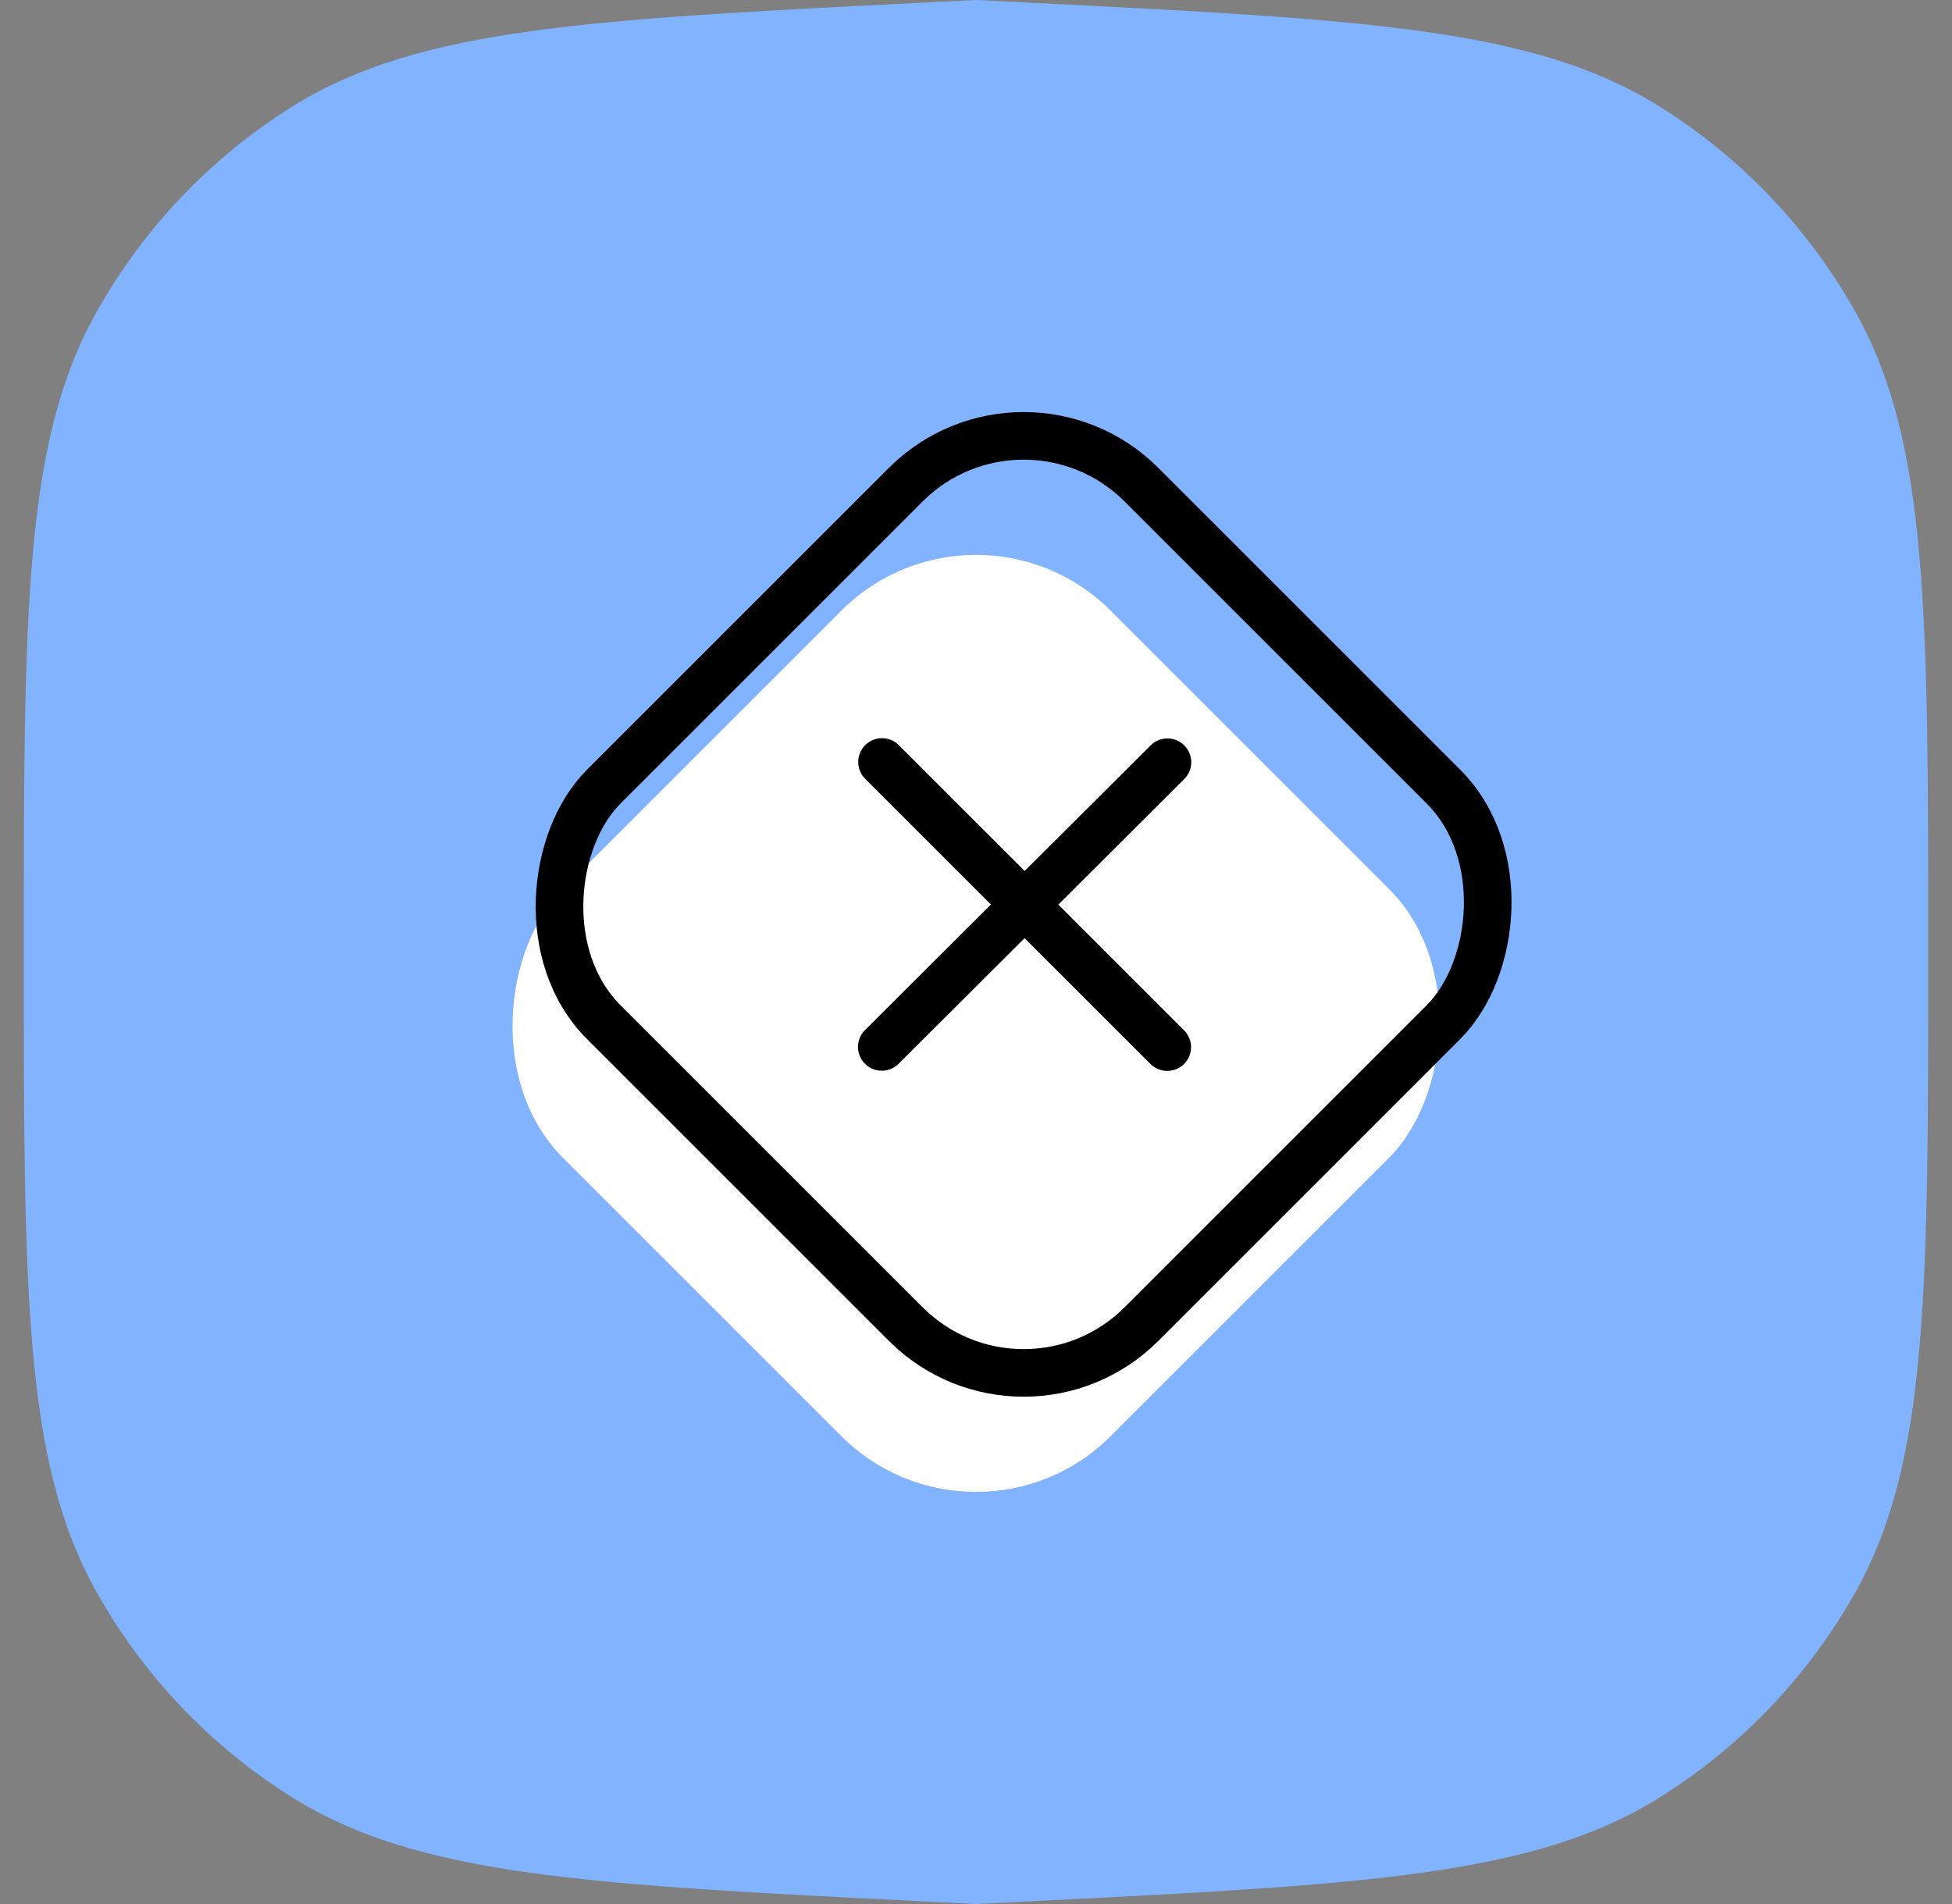 <svg width="41" height="40" viewBox="0 0 41 40" fill="none" xmlns="http://www.w3.org/2000/svg">
<rect x="0" y="0" width="41" height="40" fill="#808080" stroke="none"/>
<path d="M0.5 20C0.5 12.878 0.5 9.317 2 6.606C2.993 4.811 4.43 3.3 6.174 2.218C8.807 0.585 12.363 0.407 19.476 0.051L20.5 0L21.524 0.051C28.637 0.407 32.193 0.585 34.826 2.218C36.57 3.3 38.007 4.811 39.001 6.606C40.5 9.317 40.5 12.878 40.5 20C40.5 27.122 40.5 30.683 39.001 33.394C38.007 35.189 36.57 36.7 34.826 37.782C32.193 39.415 28.637 39.593 21.524 39.949L20.5 40L19.476 39.949C12.363 39.593 8.807 39.415 6.174 37.782C4.43 36.7 2.993 35.189 2 33.394C0.5 30.683 0.5 27.122 0.5 20Z" fill="#82B3FF"/>
<g clip-path="url(#clip0_18833_56206)">
<rect x="20.5" y="10" width="16.263" height="16.263" rx="4" transform="rotate(45 20.5 10)" fill="white"/>
<rect x="21.5" y="7.707" width="15.97" height="15.97" rx="3.5" transform="rotate(45 21.5 7.707)" stroke="black"/>
<path d="M18.521 21.994L24.521 16.013M18.526 16.008L24.517 21.998" stroke="black" stroke-linecap="round"/>
</g>
<defs>
<clipPath id="clip0_18833_56206">
<rect width="24" height="24" fill="white" transform="translate(8.5 8)"/>
</clipPath>
</defs>
</svg>
